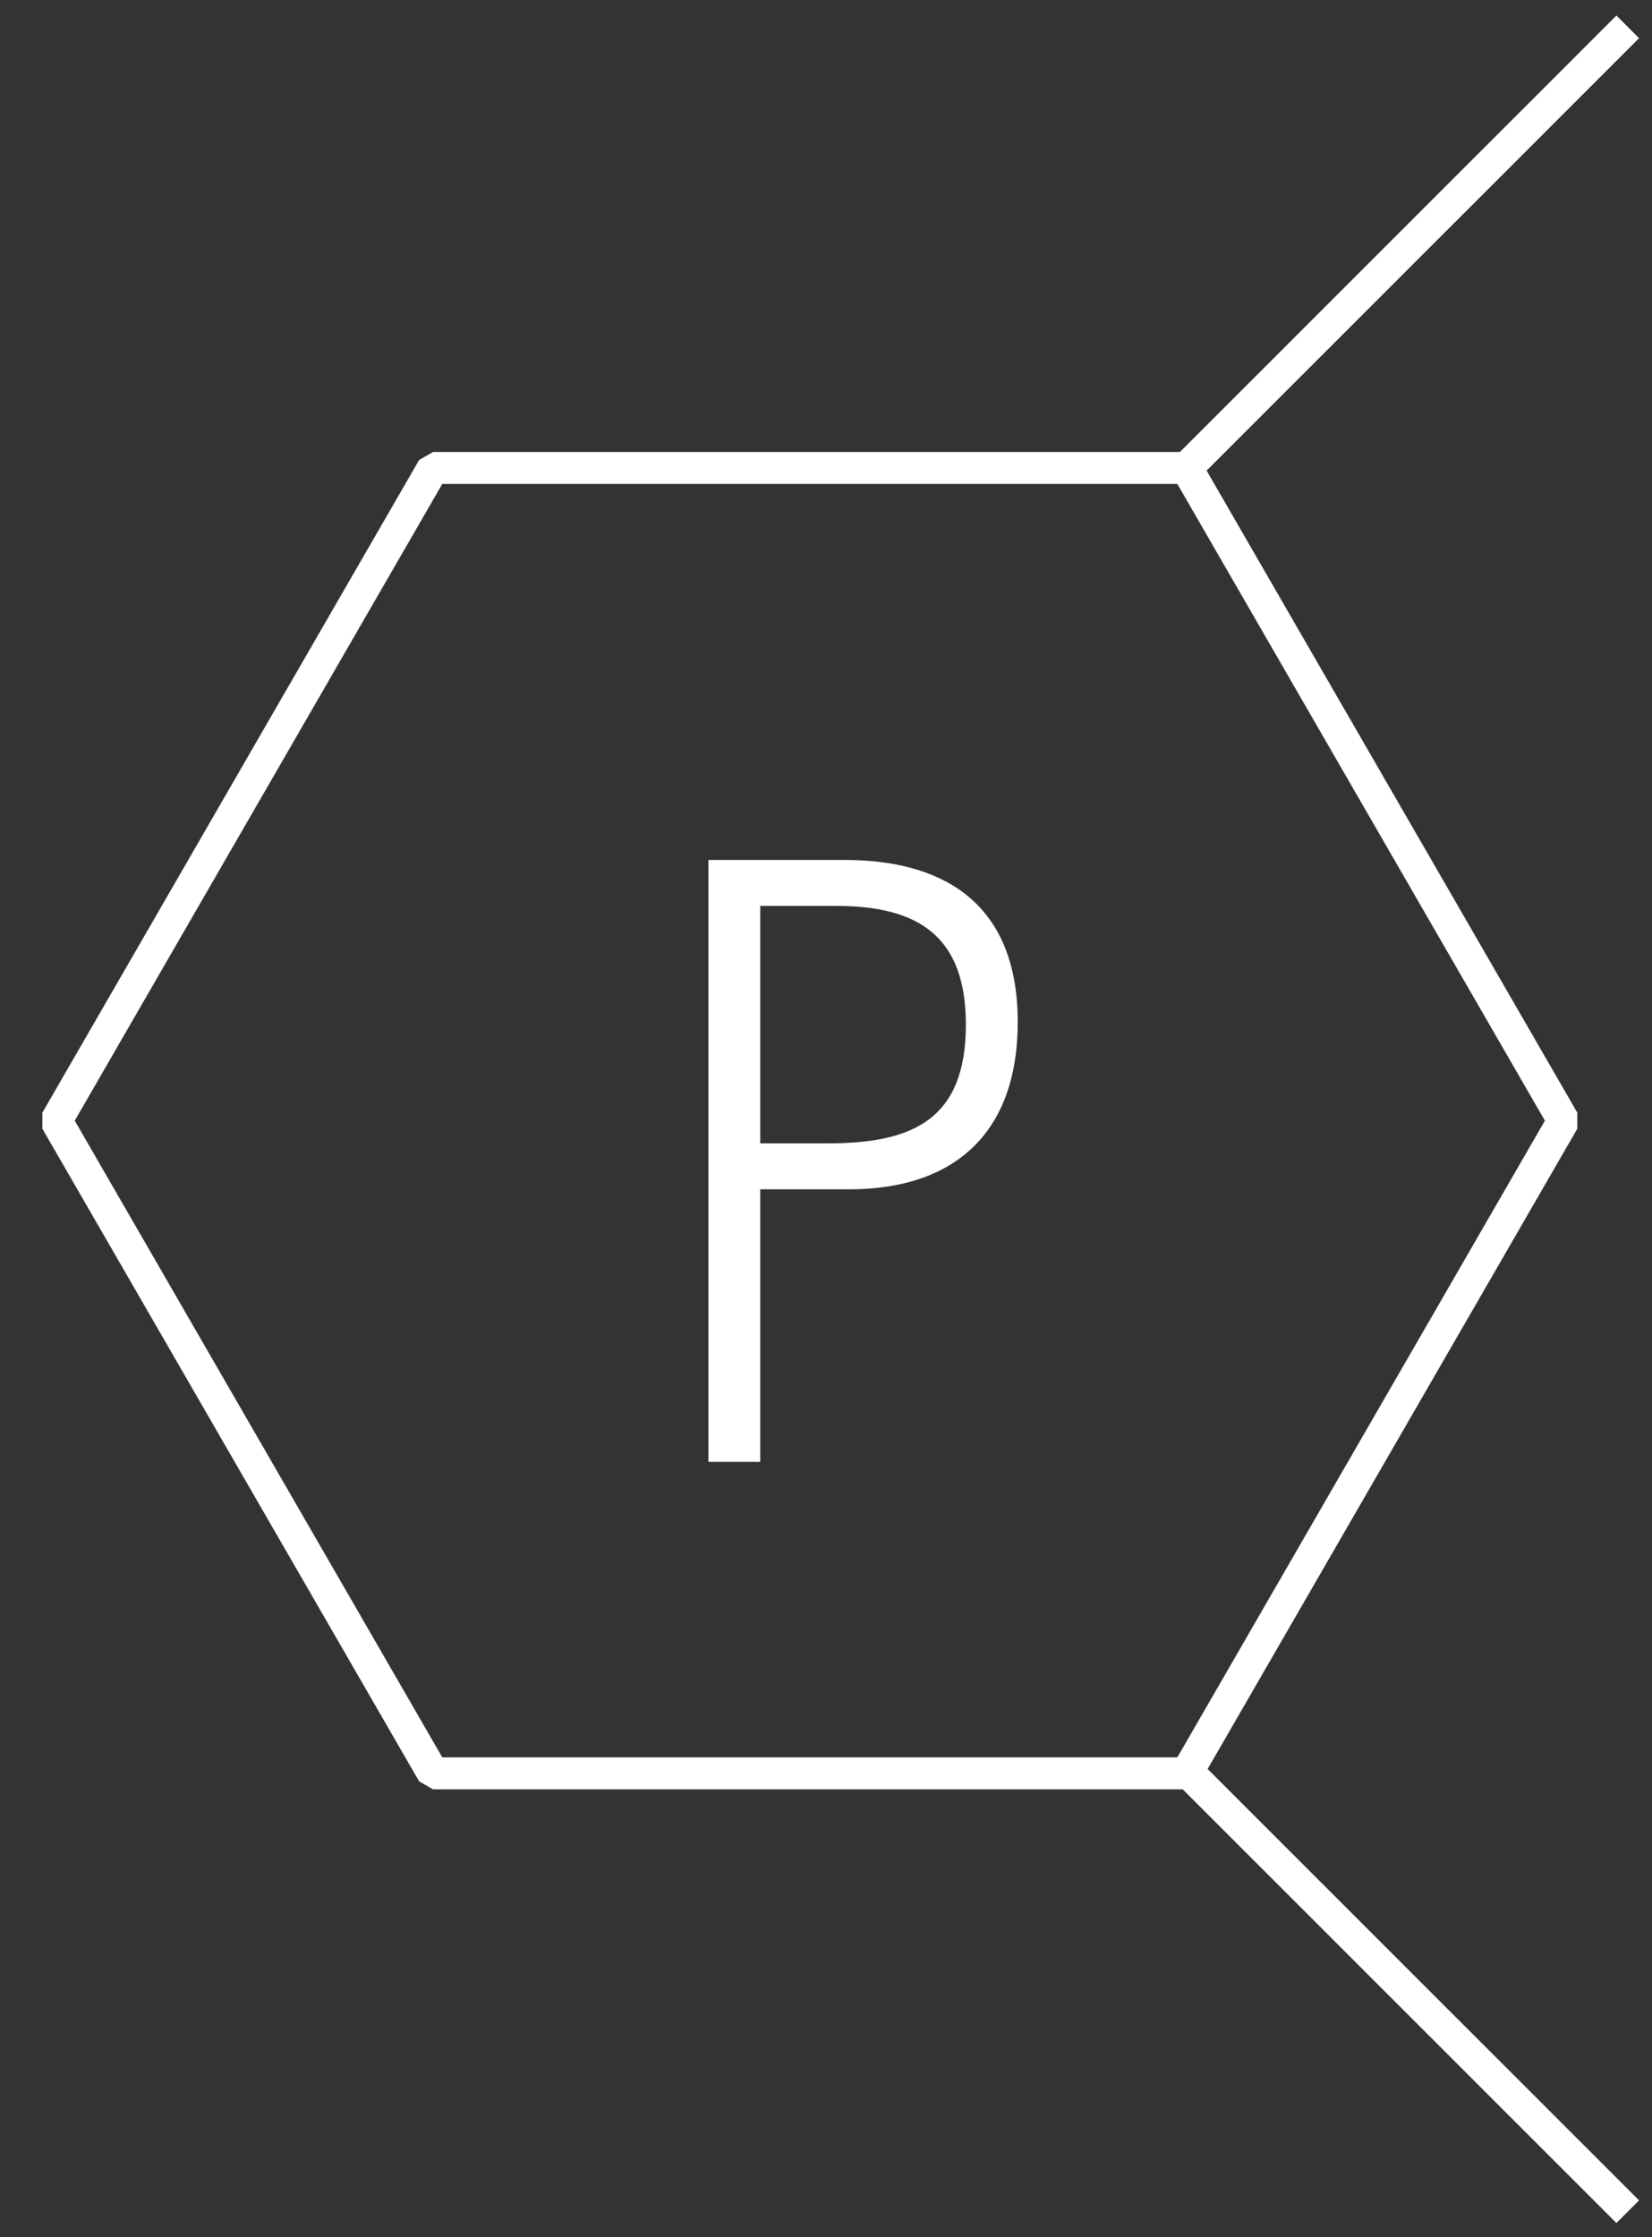 <svg width="48" height="65" viewBox="0 0 48 65" fill="none" xmlns="http://www.w3.org/2000/svg">
<rect x="0" y="0" width="48" height="65" fill="#333333" stroke="none"/>
<g clip-path="url(#clip0_112_13)">
<path d="M12.85 51.056H34.209L44.888 32.559L34.209 14.061H12.85L2.172 32.559L12.85 51.056ZM34.477 51.986H12.582L12.178 51.754L1.231 32.793V32.327L12.178 13.364L12.582 13.132H34.477L34.881 13.364L45.83 32.327V32.793L34.881 51.754L34.477 51.986Z" fill="white"/>
<path d="M34.477 14.254L33.819 13.596L46.966 0.451L47.624 1.109L34.477 14.254ZM46.966 64.586L33.819 51.441L34.477 50.783L47.624 63.928L46.966 64.586ZM22.089 33.218H24.057C26.535 33.218 28.064 32.514 28.064 29.769C28.064 27.218 26.705 26.32 24.3 26.32H22.089V33.218ZM22.089 42.473H20.583V24.984H24.543C27.239 24.984 29.571 26.101 29.571 29.697C29.571 32.829 27.822 34.554 24.665 34.554H22.089V42.473Z" fill="white"/>
</g>
<defs>
<clipPath id="clip0_112_13">
<rect width="47" height="65" fill="white" transform="translate(0.853)"/>
</clipPath>
</defs>
</svg>
